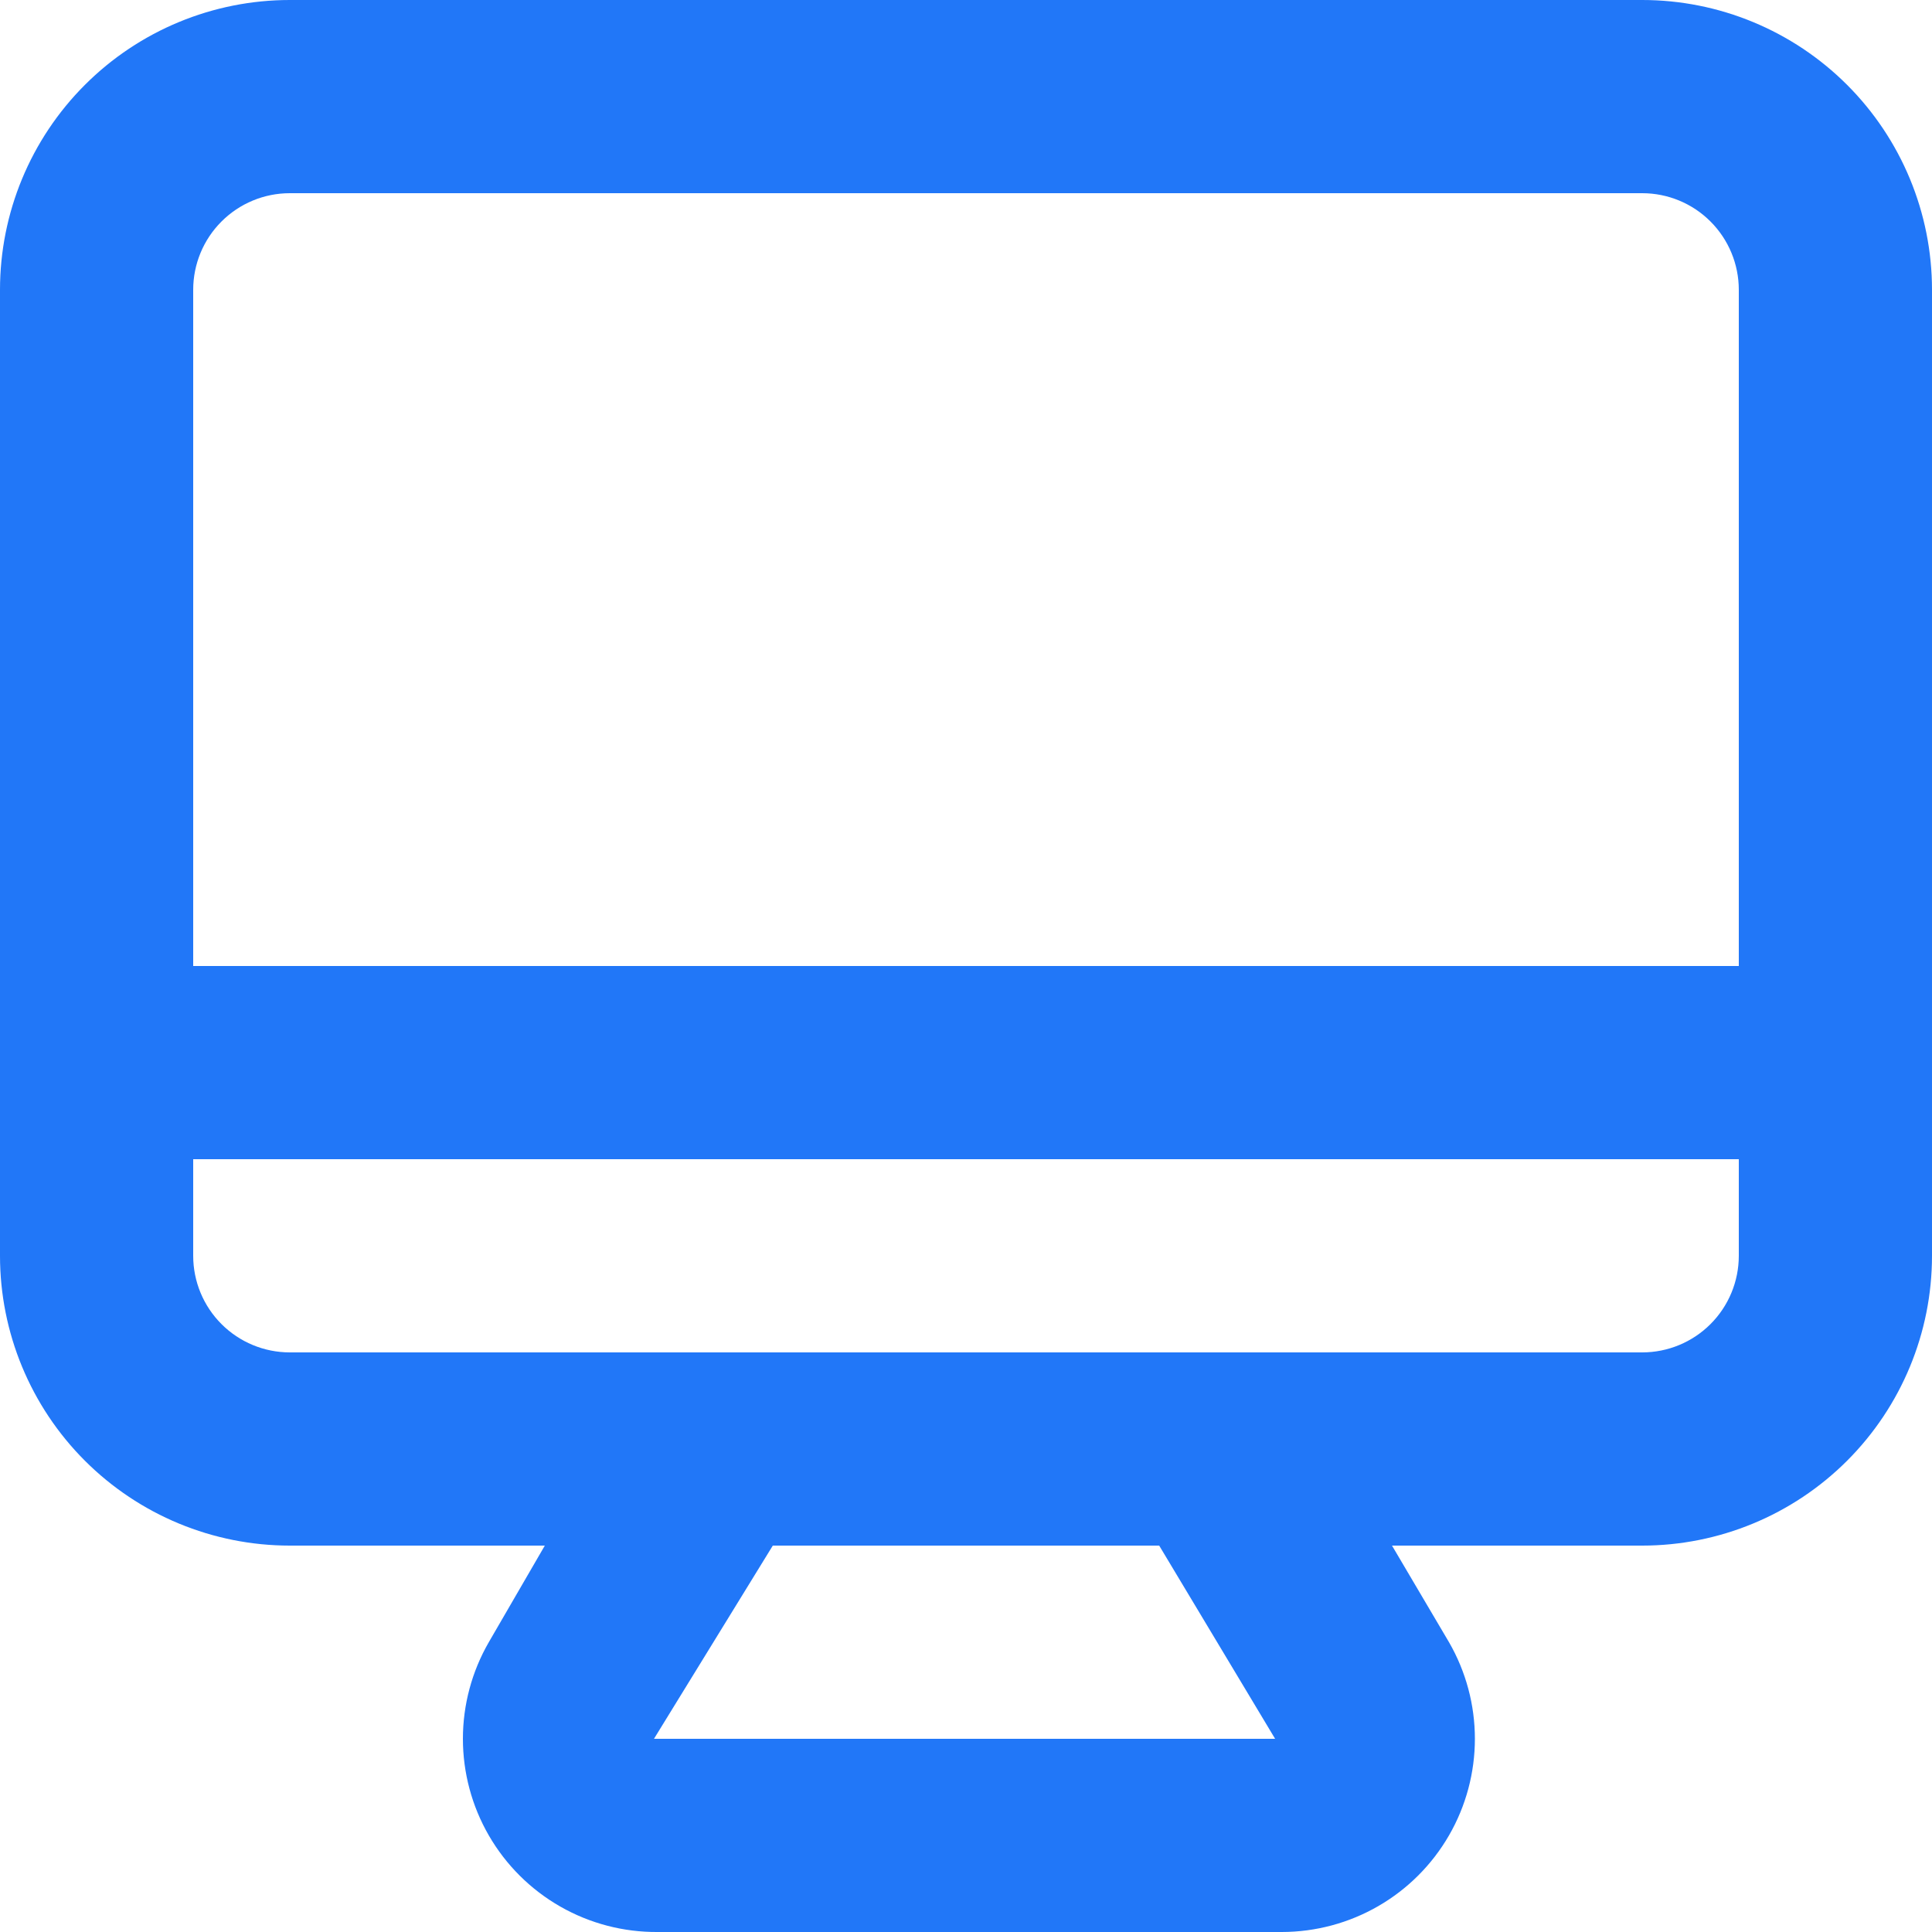 <?xml version="1.0" encoding="UTF-8"?> <svg xmlns="http://www.w3.org/2000/svg" width="80" height="80" viewBox="0 0 80 80" fill="none"> <path d="M68 0H12C8.817 0 5.765 1.264 3.515 3.515C1.264 5.765 0 8.817 0 12V52C0 55.182 1.264 58.235 3.515 60.485C5.765 62.735 8.817 64 12 64H22.56L20.24 68C19.538 69.216 19.168 70.595 19.168 72C19.168 73.404 19.538 74.784 20.24 76C20.948 77.226 21.969 78.243 23.199 78.946C24.429 79.649 25.823 80.012 27.24 80H53.08C54.483 79.998 55.861 79.628 57.075 78.926C58.29 78.224 59.298 77.215 60 76C60.702 74.784 61.072 73.404 61.072 72C61.072 70.595 60.702 69.216 60 68L57.64 64H68C71.182 64 74.234 62.735 76.485 60.485C78.735 58.235 80 55.182 80 52V12C80 8.817 78.735 5.765 76.485 3.515C74.234 1.264 71.182 0 68 0ZM27.08 72L32 64H48L52.8 72H27.08ZM72 52C72 53.061 71.578 54.078 70.828 54.828C70.078 55.578 69.061 56 68 56H12C10.939 56 9.922 55.578 9.172 54.828C8.421 54.078 8 53.061 8 52V48H72V52ZM72 40H8V12C8 10.939 8.421 9.922 9.172 9.172C9.922 8.421 10.939 8 12 8H68C69.061 8 70.078 8.421 70.828 9.172C71.578 9.922 72 10.939 72 12V40Z" fill="#2177F8"></path> </svg> 